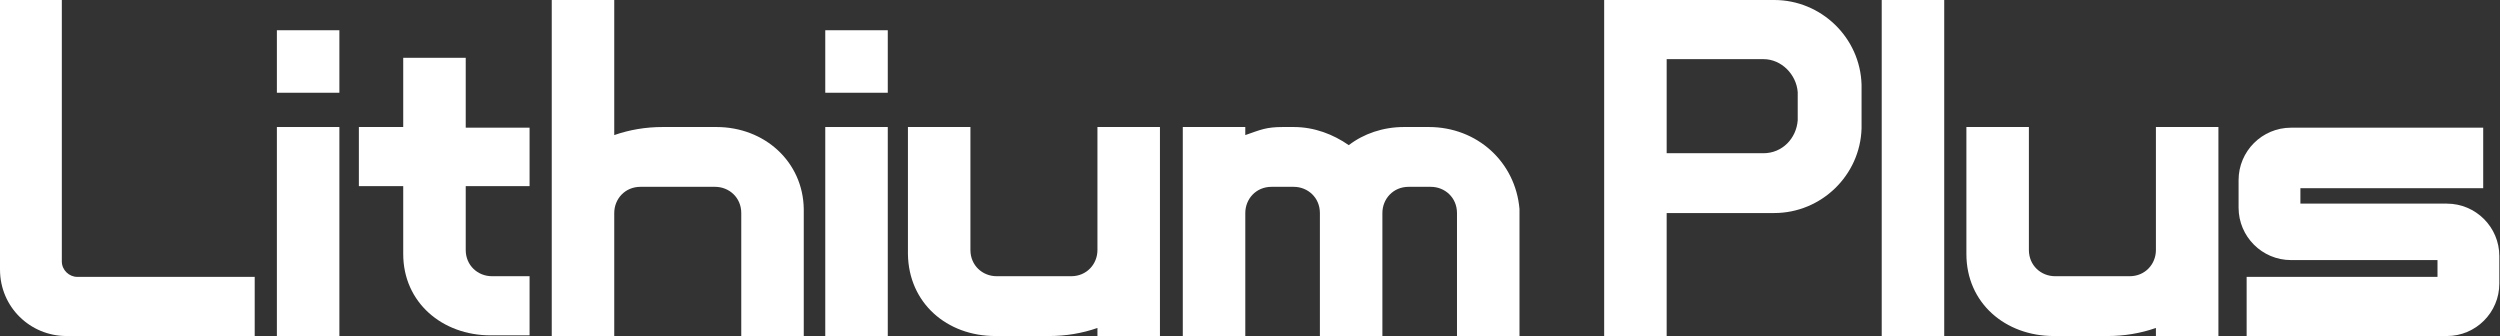 <?xml version="1.0" encoding="utf-8"?>
<!-- Generator: Adobe Illustrator 27.7.0, SVG Export Plug-In . SVG Version: 6.00 Build 0)  -->
<svg version="1.1" id="레이어_1" xmlns="http://www.w3.org/2000/svg" xmlns:xlink="http://www.w3.org/1999/xlink" x="0px"
	 y="0px" viewBox="0 0 372 50" style="enable-background:new 0 0 372 50;" xml:space="preserve">
<rect x="0" y="0" width="372" height="50" fill="#333333" stroke="none"/>
<style type="text/css">
	.st0{fill:#FFFFFF;}
	.st1{fill-rule:evenodd;clip-rule:evenodd;fill:#FFFFFF;}
</style>
<g>
	<path class="st0" d="M148.1,50h8c2.5,0,4.9-0.4,7.2-1.2V50h9.3V18.9h-9.3v18.3c0,2.1-1.6,3.9-3.9,3.9h-11.1c-2.1,0-3.9-1.6-3.9-3.9
		V18.9h-9.3v18.9C135.2,45.1,140.9,50,148.1,50"/>
	<path class="st0" d="M305.6,50h8c2.5,0,4.9-0.4,7.2-1.2V50h9.3V18.9h-9.3v18.3c0,2.1-1.6,3.9-3.9,3.9h-11.1c-2.1,0-3.9-1.6-3.9-3.9
		V18.9h-9.3v18.9C292.6,45.1,298.4,50,305.6,50"/>
	<path class="st0" d="M106.6,18.9h-8c-2.5,0-4.9,0.4-7.2,1.2V0h-9.3v50h9.3V31.7c0-2.1,1.6-3.9,3.9-3.9h11.1c2.1,0,3.9,1.6,3.9,3.9
		V50h9.3V31.1C119.5,24.1,113.8,18.9,106.6,18.9"/>
	<rect x="280" class="st0" width="9.3" height="50"/>
	<path class="st0" d="M37.9,41.2H11.5c-1.2,0-2.3-1-2.3-2.3V0H0v40.1C0,45.7,4.5,50,9.9,50h28C37.9,50,37.9,41.2,37.9,41.2z"/>
	<rect x="41.2" y="18.9" class="st1" width="9.3" height="31.1"/>
	<rect x="41.2" y="4.5" class="st1" width="9.3" height="9.3"/>
	<rect x="122.8" y="18.9" class="st1" width="9.3" height="31.1"/>
	<rect x="122.8" y="4.5" class="st1" width="9.3" height="9.3"/>
	<path class="st0" d="M78.8,27.8v-8.8h-9.5V8.6h-9.3v10.3h-6.6v8.8h6.6v10.1c0,7.2,5.8,12.1,13,12.1h5.8v-8.8h-5.6
		c-2.1,0-3.9-1.6-3.9-3.9v-9.5H78.8z"/>
	<path class="st0" d="M212.6,18.9h-3.7c-3.1,0-6,1-8.2,2.7c-2.3-1.6-5.1-2.7-8.2-2.7h-1.6c-2.5,0-3.3,0.4-5.6,1.2v-1.2h-9.3V50h9.3
		V31.7c0-2.1,1.6-3.9,3.9-3.9h3.3c2.1,0,3.9,1.6,3.9,3.9V50h9.3V31.7c0-2.1,1.6-3.9,3.9-3.9h3.3c2.1,0,3.9,1.6,3.9,3.9V50h9.3V31.1
		C225.5,24.1,219.8,18.9,212.6,18.9"/>
	<path class="st0" d="M277,12.6c-0.2-7-6-12.6-13-12.6c-1.2,0-2.5,0-3.7,0h-21.6v50h9.3V31.7h12.3c1.2,0,2.5,0,3.7,0
		c7,0,12.8-5.6,13-12.6c0-0.2,0-0.2,0-0.4V13C277,12.8,277,12.6,277,12.6 M267.5,17.9c-0.2,2.7-2.3,4.9-5.1,4.9l0,0l0,0h-14.4v-14
		h14.4l0,0l0,0c2.7,0,4.9,2.3,5.1,4.9V17.9z"/>
	<path class="st0" d="M369.5,27.8v-8.8h-28.6c-4.3,0-7.8,3.5-7.8,7.8v4.1c0,4.3,3.5,7.8,7.8,7.8h21.8v2.5h-28.4V50h29.8
		c4.3,0,7.8-3.5,7.8-7.8v-4.1c0-4.3-3.5-7.8-7.8-7.8h-21.8V28h27.2V27.8z"/>
</g>
</svg>
